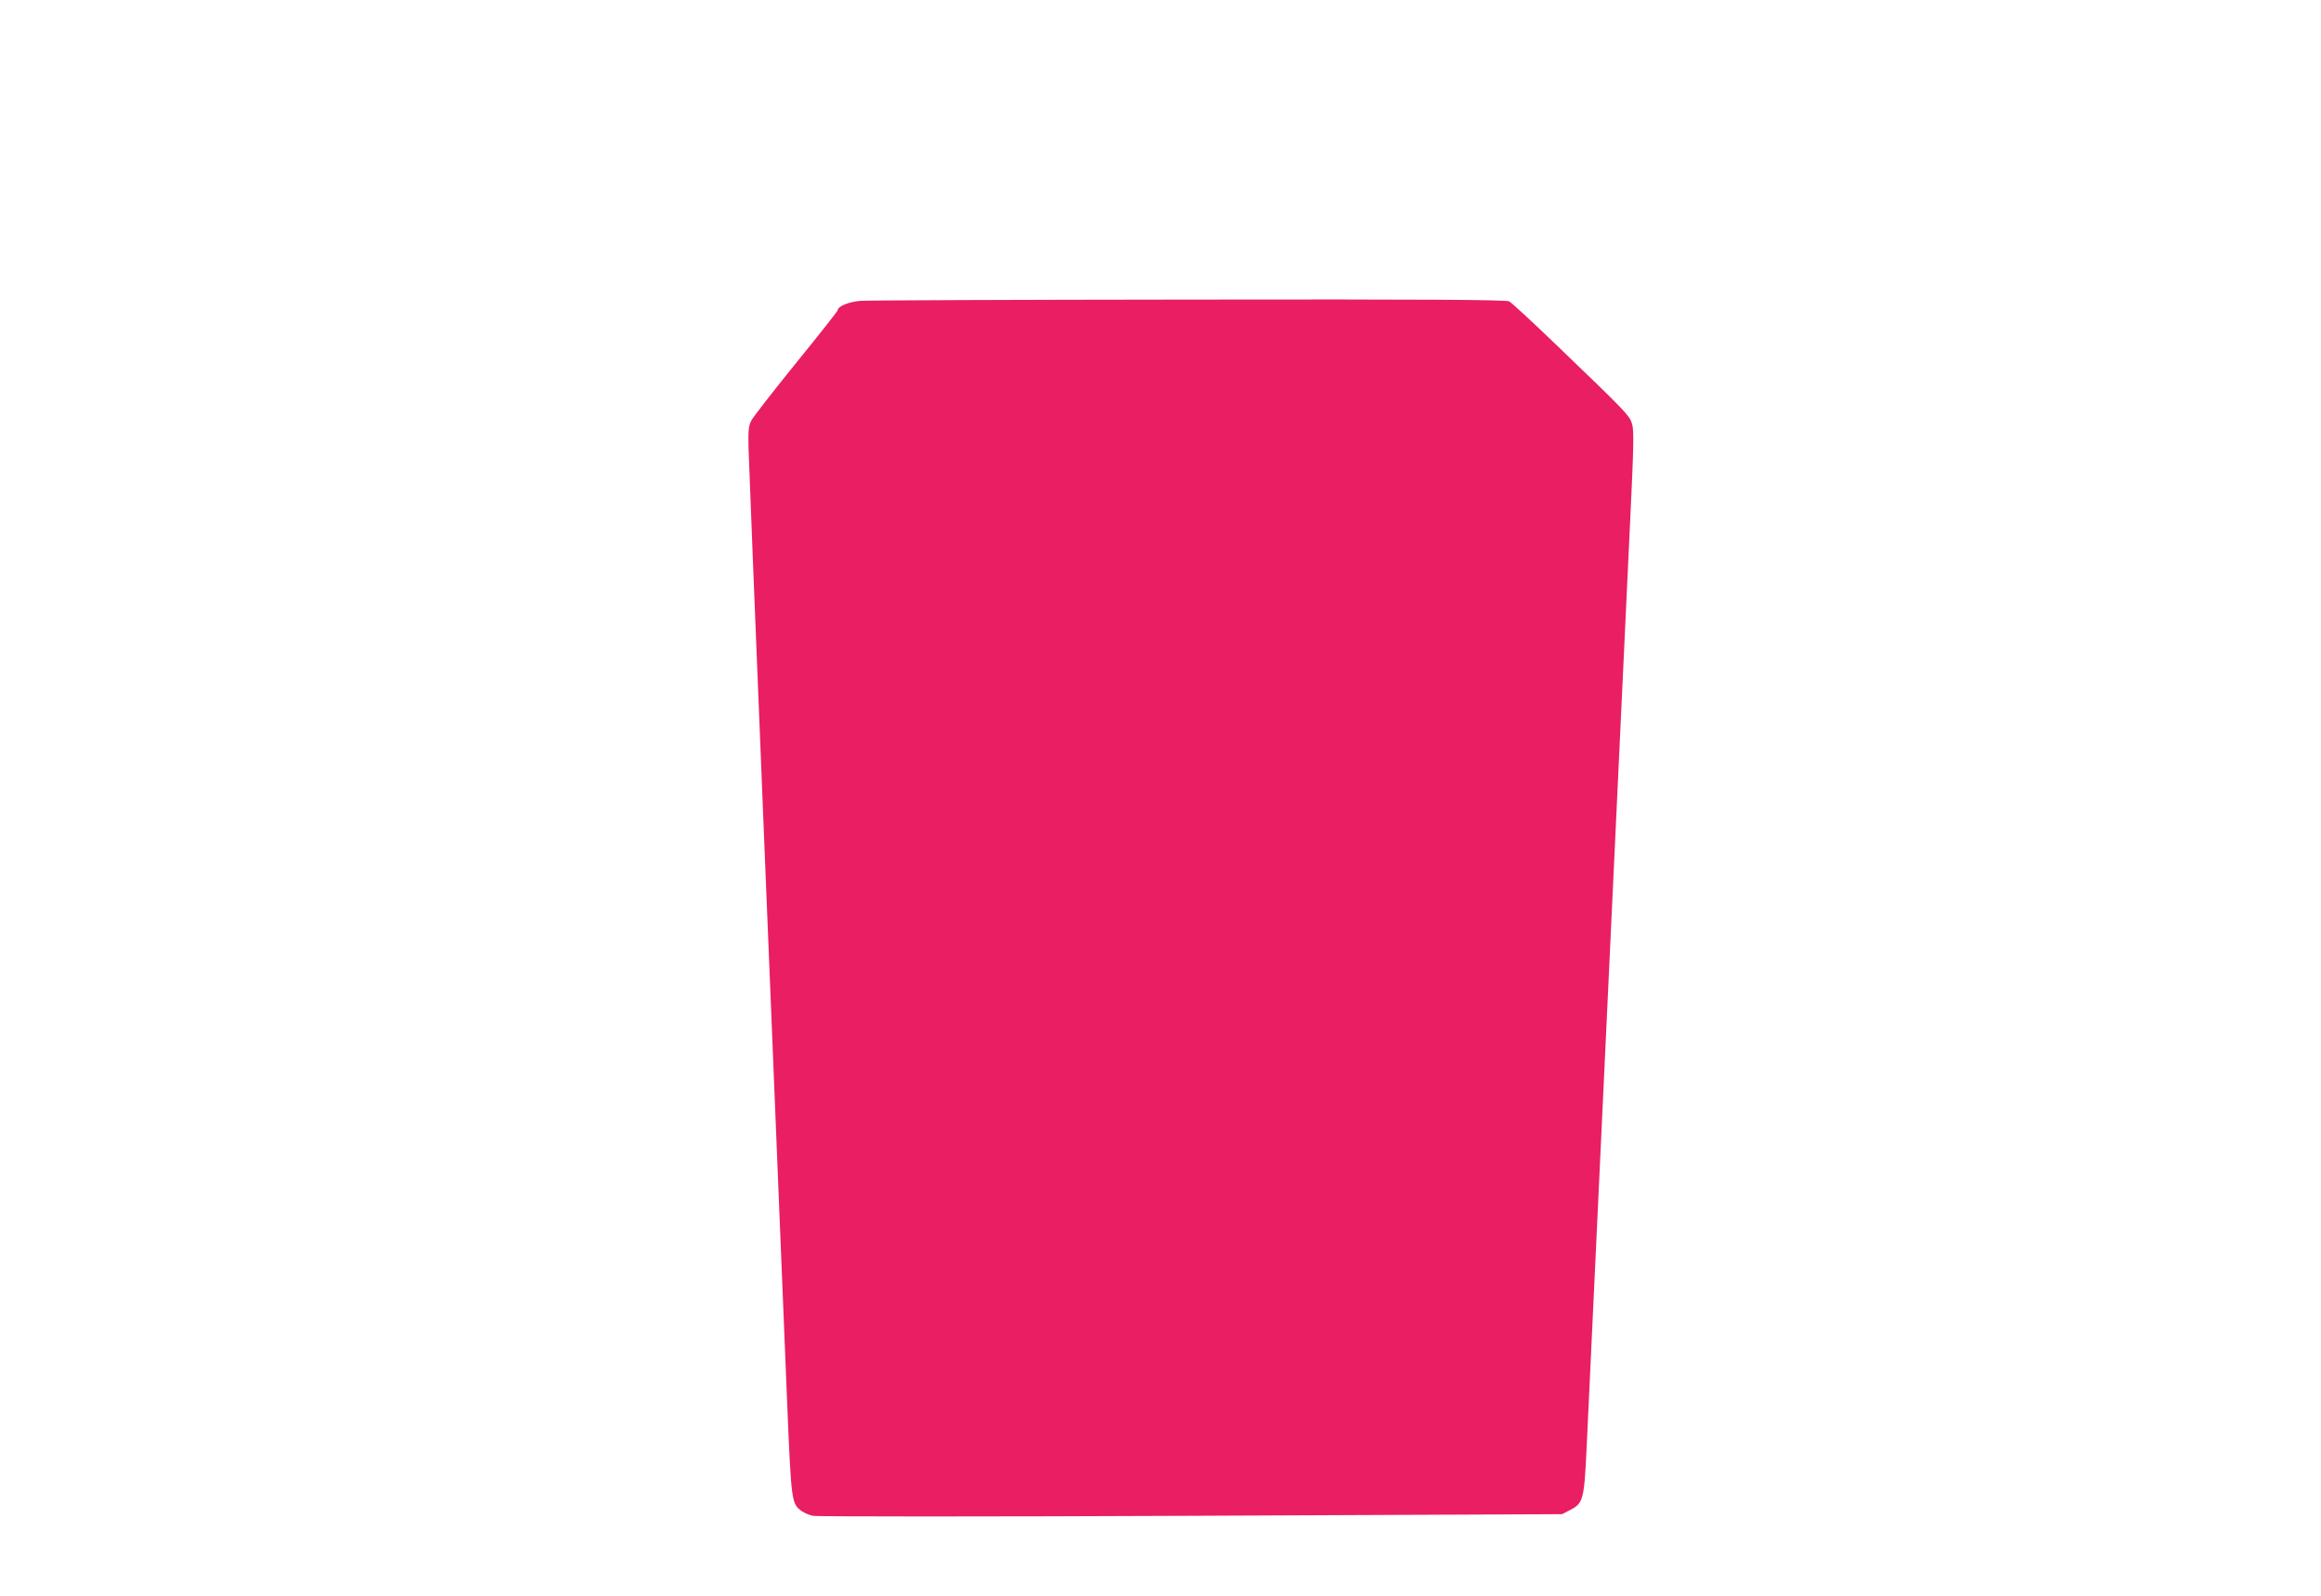 <?xml version="1.0" standalone="no"?>
<!DOCTYPE svg PUBLIC "-//W3C//DTD SVG 20010904//EN"
 "http://www.w3.org/TR/2001/REC-SVG-20010904/DTD/svg10.dtd">
<svg version="1.0" xmlns="http://www.w3.org/2000/svg"
 width="1280pt" height="880pt" viewBox="0 0 1280 880"
 preserveAspectRatio="xMidYMid meet">
<g transform="translate(0,880) scale(0.1,-0.1)"
fill="#e91e63" stroke="none">
<path d="M4745 7141 c-66 -6 -125 -30 -125 -52 0 -4 -103 -135 -230 -291 -126
-156 -238 -299 -247 -318 -15 -29 -17 -56 -15 -150 2 -96 139 -3464 213 -5265
23 -550 24 -557 80 -598 14 -10 42 -22 62 -26 19 -5 957 -5 2084 0 l2048 9 44
23 c71 36 77 57 90 322 11 224 198 4209 242 5152 19 391 20 479 10 514 -14 48
-32 66 -416 435 -132 127 -250 236 -262 242 -16 9 -458 12 -1765 10 -959 -1
-1774 -4 -1813 -7z"/>
</g>
</svg>
